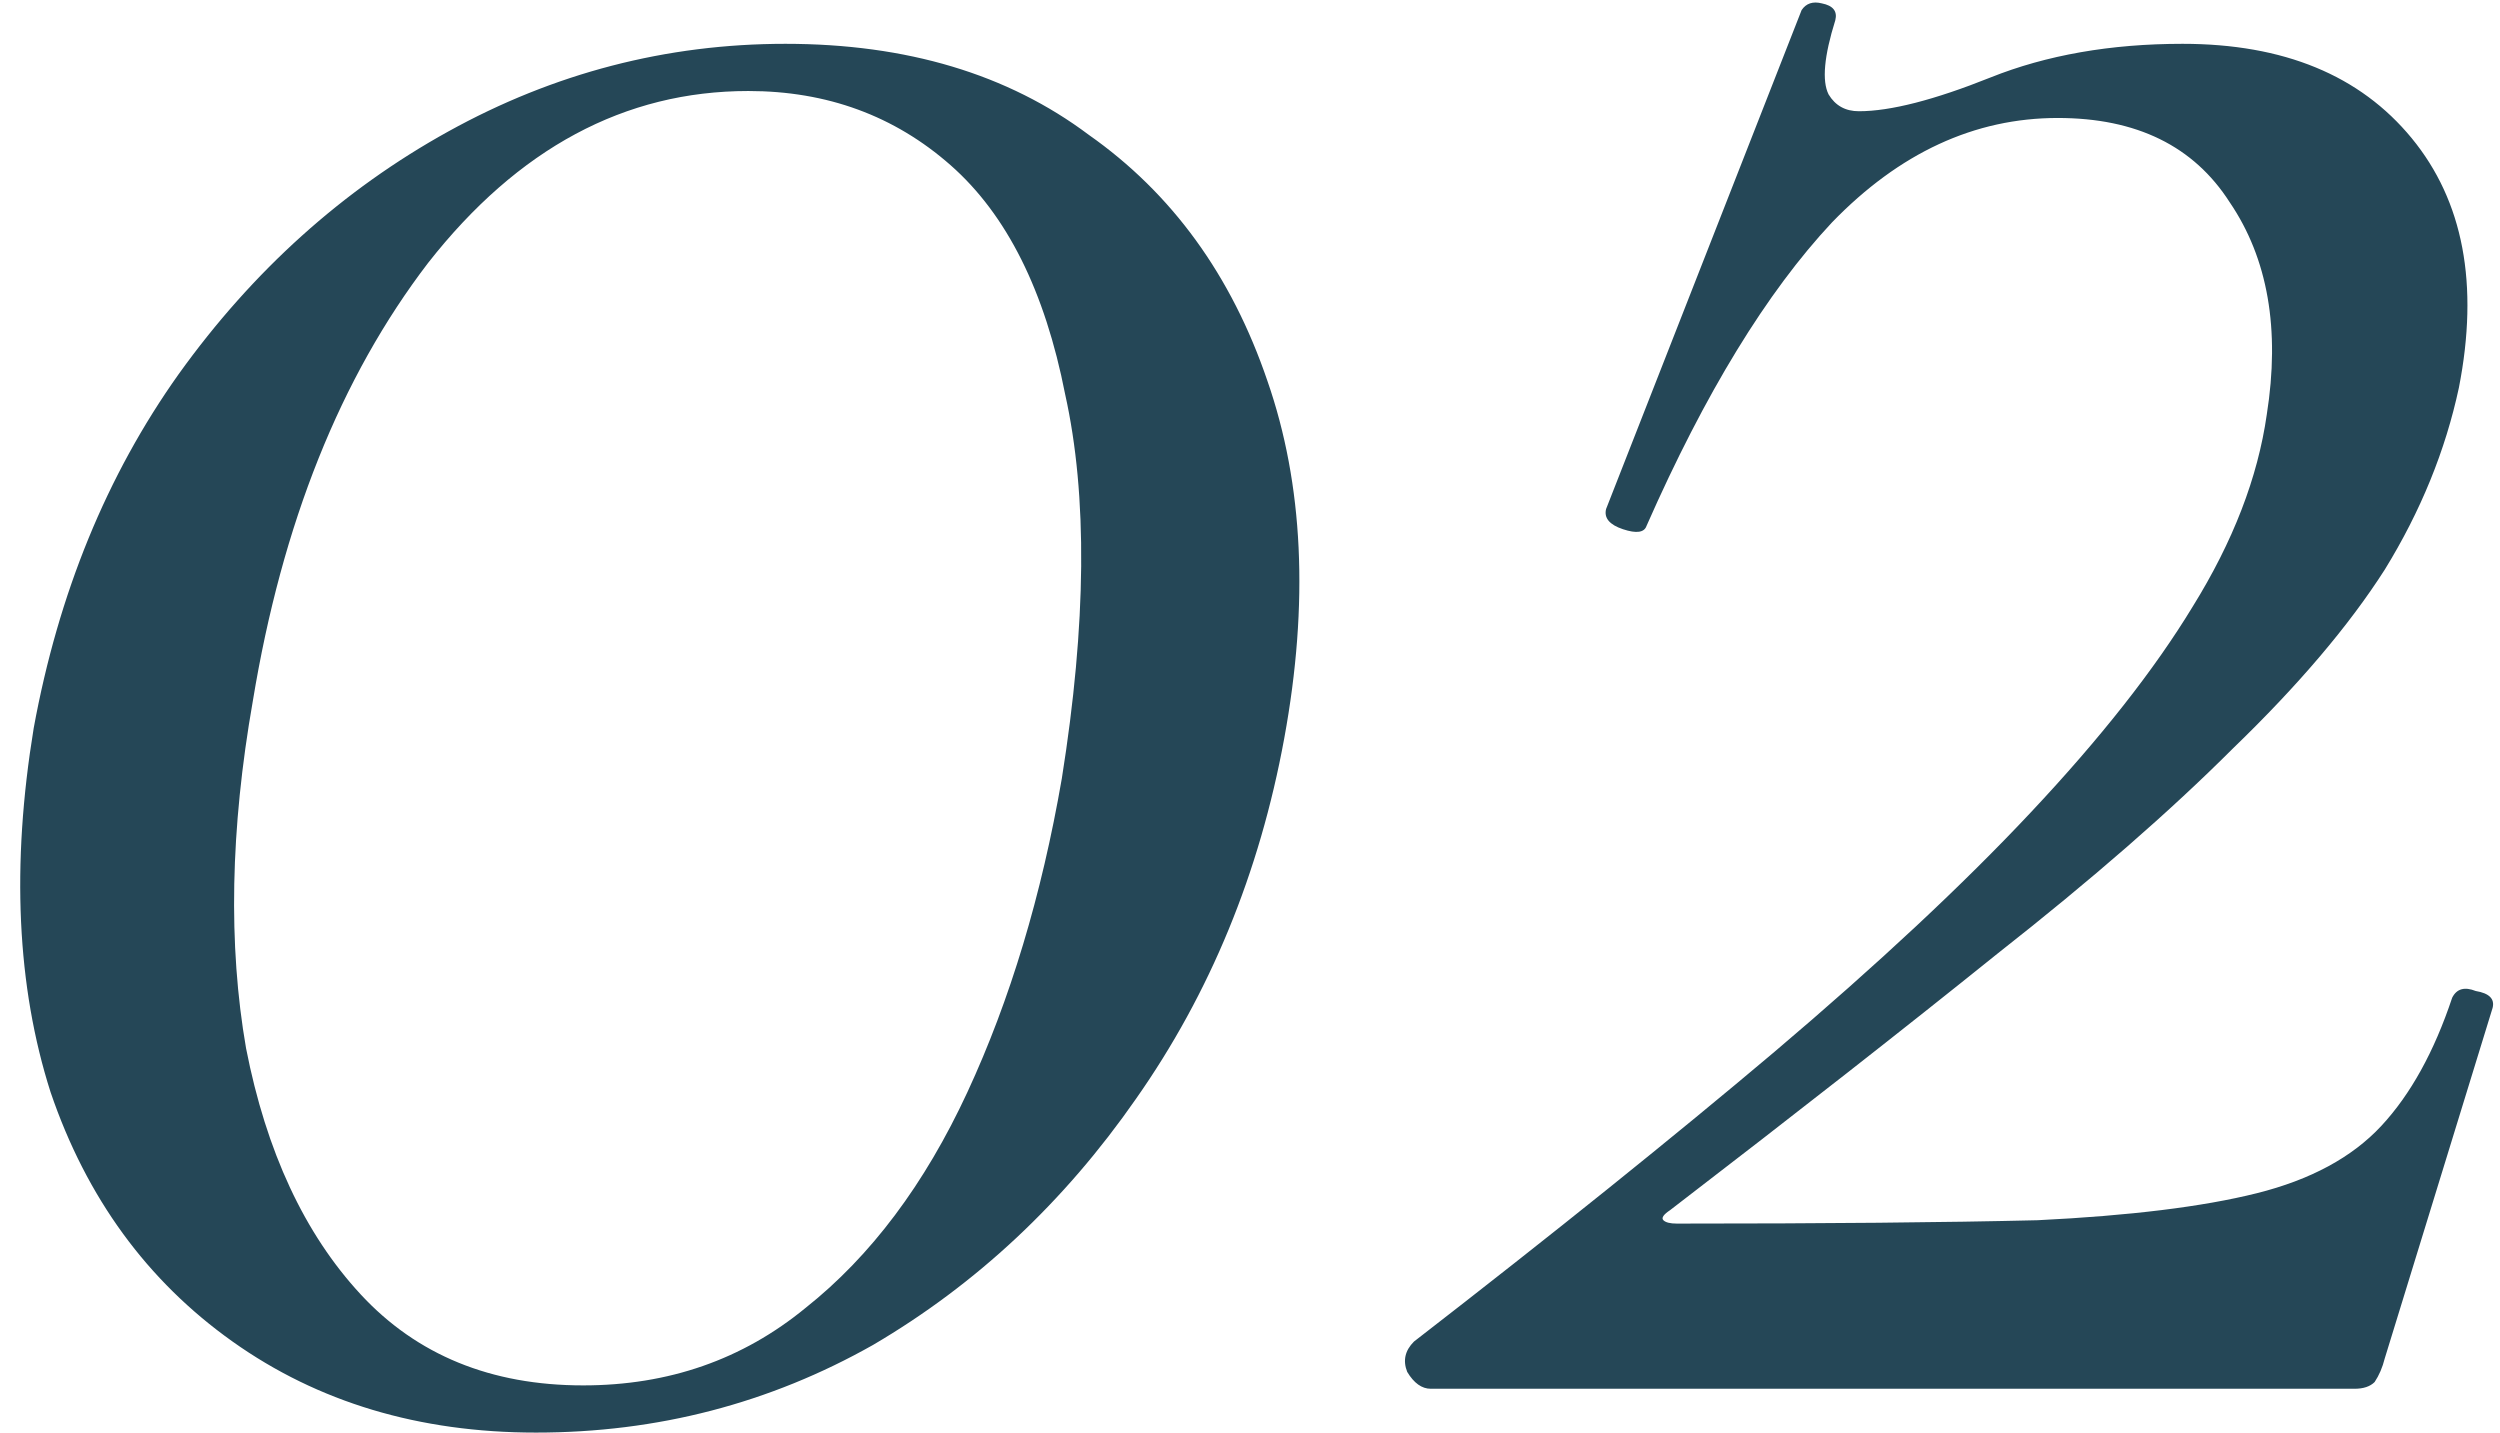 <?xml version="1.0" encoding="UTF-8"?> <svg xmlns="http://www.w3.org/2000/svg" width="89" height="51" viewBox="0 0 89 51" fill="none"><path d="M19.08 51C14.92 51 11.32 49.92 8.28 47.76C5.24 45.6 3.08 42.64 1.8 38.88C0.6 35.12 0.4 30.8 1.2 25.92C2.08 21.12 3.8 16.92 6.36 13.32C9 9.64 12.2 6.76 15.96 4.68C19.72 2.6 23.72 1.56 27.96 1.56C32.28 1.56 35.88 2.64 38.76 4.8C41.72 6.88 43.84 9.8 45.12 13.56C46.4 17.24 46.6 21.48 45.72 26.28C44.84 31.08 43.08 35.36 40.44 39.12C37.88 42.8 34.76 45.72 31.08 47.88C27.4 49.96 23.4 51 19.08 51ZM20.76 49.32C23.8 49.32 26.44 48.4 28.68 46.56C31 44.72 32.92 42.16 34.44 38.88C35.96 35.6 37.08 31.88 37.8 27.72C38.68 22.2 38.72 17.64 37.92 14.04C37.2 10.36 35.84 7.64 33.84 5.88C31.84 4.12 29.44 3.24 26.64 3.24C22.24 3.24 18.44 5.28 15.24 9.36C12.12 13.44 10.04 18.64 9 24.96C8.2 29.52 8.12 33.64 8.76 37.32C9.48 41 10.84 43.92 12.84 46.08C14.84 48.24 17.48 49.32 20.76 49.32ZM50.337 47.76C55.297 43.92 59.577 40.48 63.177 37.44C66.857 34.32 69.897 31.48 72.297 28.92C74.777 26.28 76.697 23.84 78.057 21.6C79.497 19.28 80.377 17 80.697 14.76C81.177 11.72 80.737 9.2 79.377 7.2C78.097 5.2 76.057 4.2 73.257 4.2C70.297 4.2 67.617 5.44 65.217 7.92C62.897 10.4 60.697 14 58.617 18.72C58.537 18.96 58.257 19 57.777 18.84C57.297 18.68 57.097 18.44 57.177 18.12L64.137 0.36C64.297 0.12 64.537 0.04 64.857 0.12C65.257 0.2 65.417 0.4 65.337 0.72C64.937 2 64.857 2.88 65.097 3.36C65.337 3.76 65.697 3.96 66.177 3.96C67.297 3.96 68.857 3.56 70.857 2.76C72.857 1.96 75.137 1.56 77.697 1.56C81.297 1.56 84.017 2.68 85.857 4.92C87.697 7.16 88.257 10.12 87.537 13.8C87.057 16.04 86.177 18.2 84.897 20.28C83.617 22.28 81.817 24.4 79.497 26.64C77.257 28.88 74.457 31.32 71.097 33.96C67.817 36.6 63.937 39.64 59.457 43.08C59.217 43.24 59.137 43.36 59.217 43.44C59.297 43.52 59.457 43.56 59.697 43.56C64.977 43.56 69.257 43.52 72.537 43.44C75.817 43.28 78.417 42.96 80.337 42.48C82.257 42 83.737 41.2 84.777 40.08C85.817 38.96 86.657 37.44 87.297 35.52C87.457 35.2 87.737 35.12 88.137 35.28C88.617 35.36 88.817 35.56 88.737 35.88L84.897 48.36C84.817 48.68 84.697 48.96 84.537 49.2C84.377 49.36 84.137 49.44 83.817 49.44C78.697 49.44 73.257 49.44 67.497 49.44C61.817 49.44 56.297 49.44 50.937 49.44C50.617 49.44 50.337 49.24 50.097 48.84C49.937 48.44 50.017 48.08 50.337 47.76Z" fill="#254757"></path></svg> 
